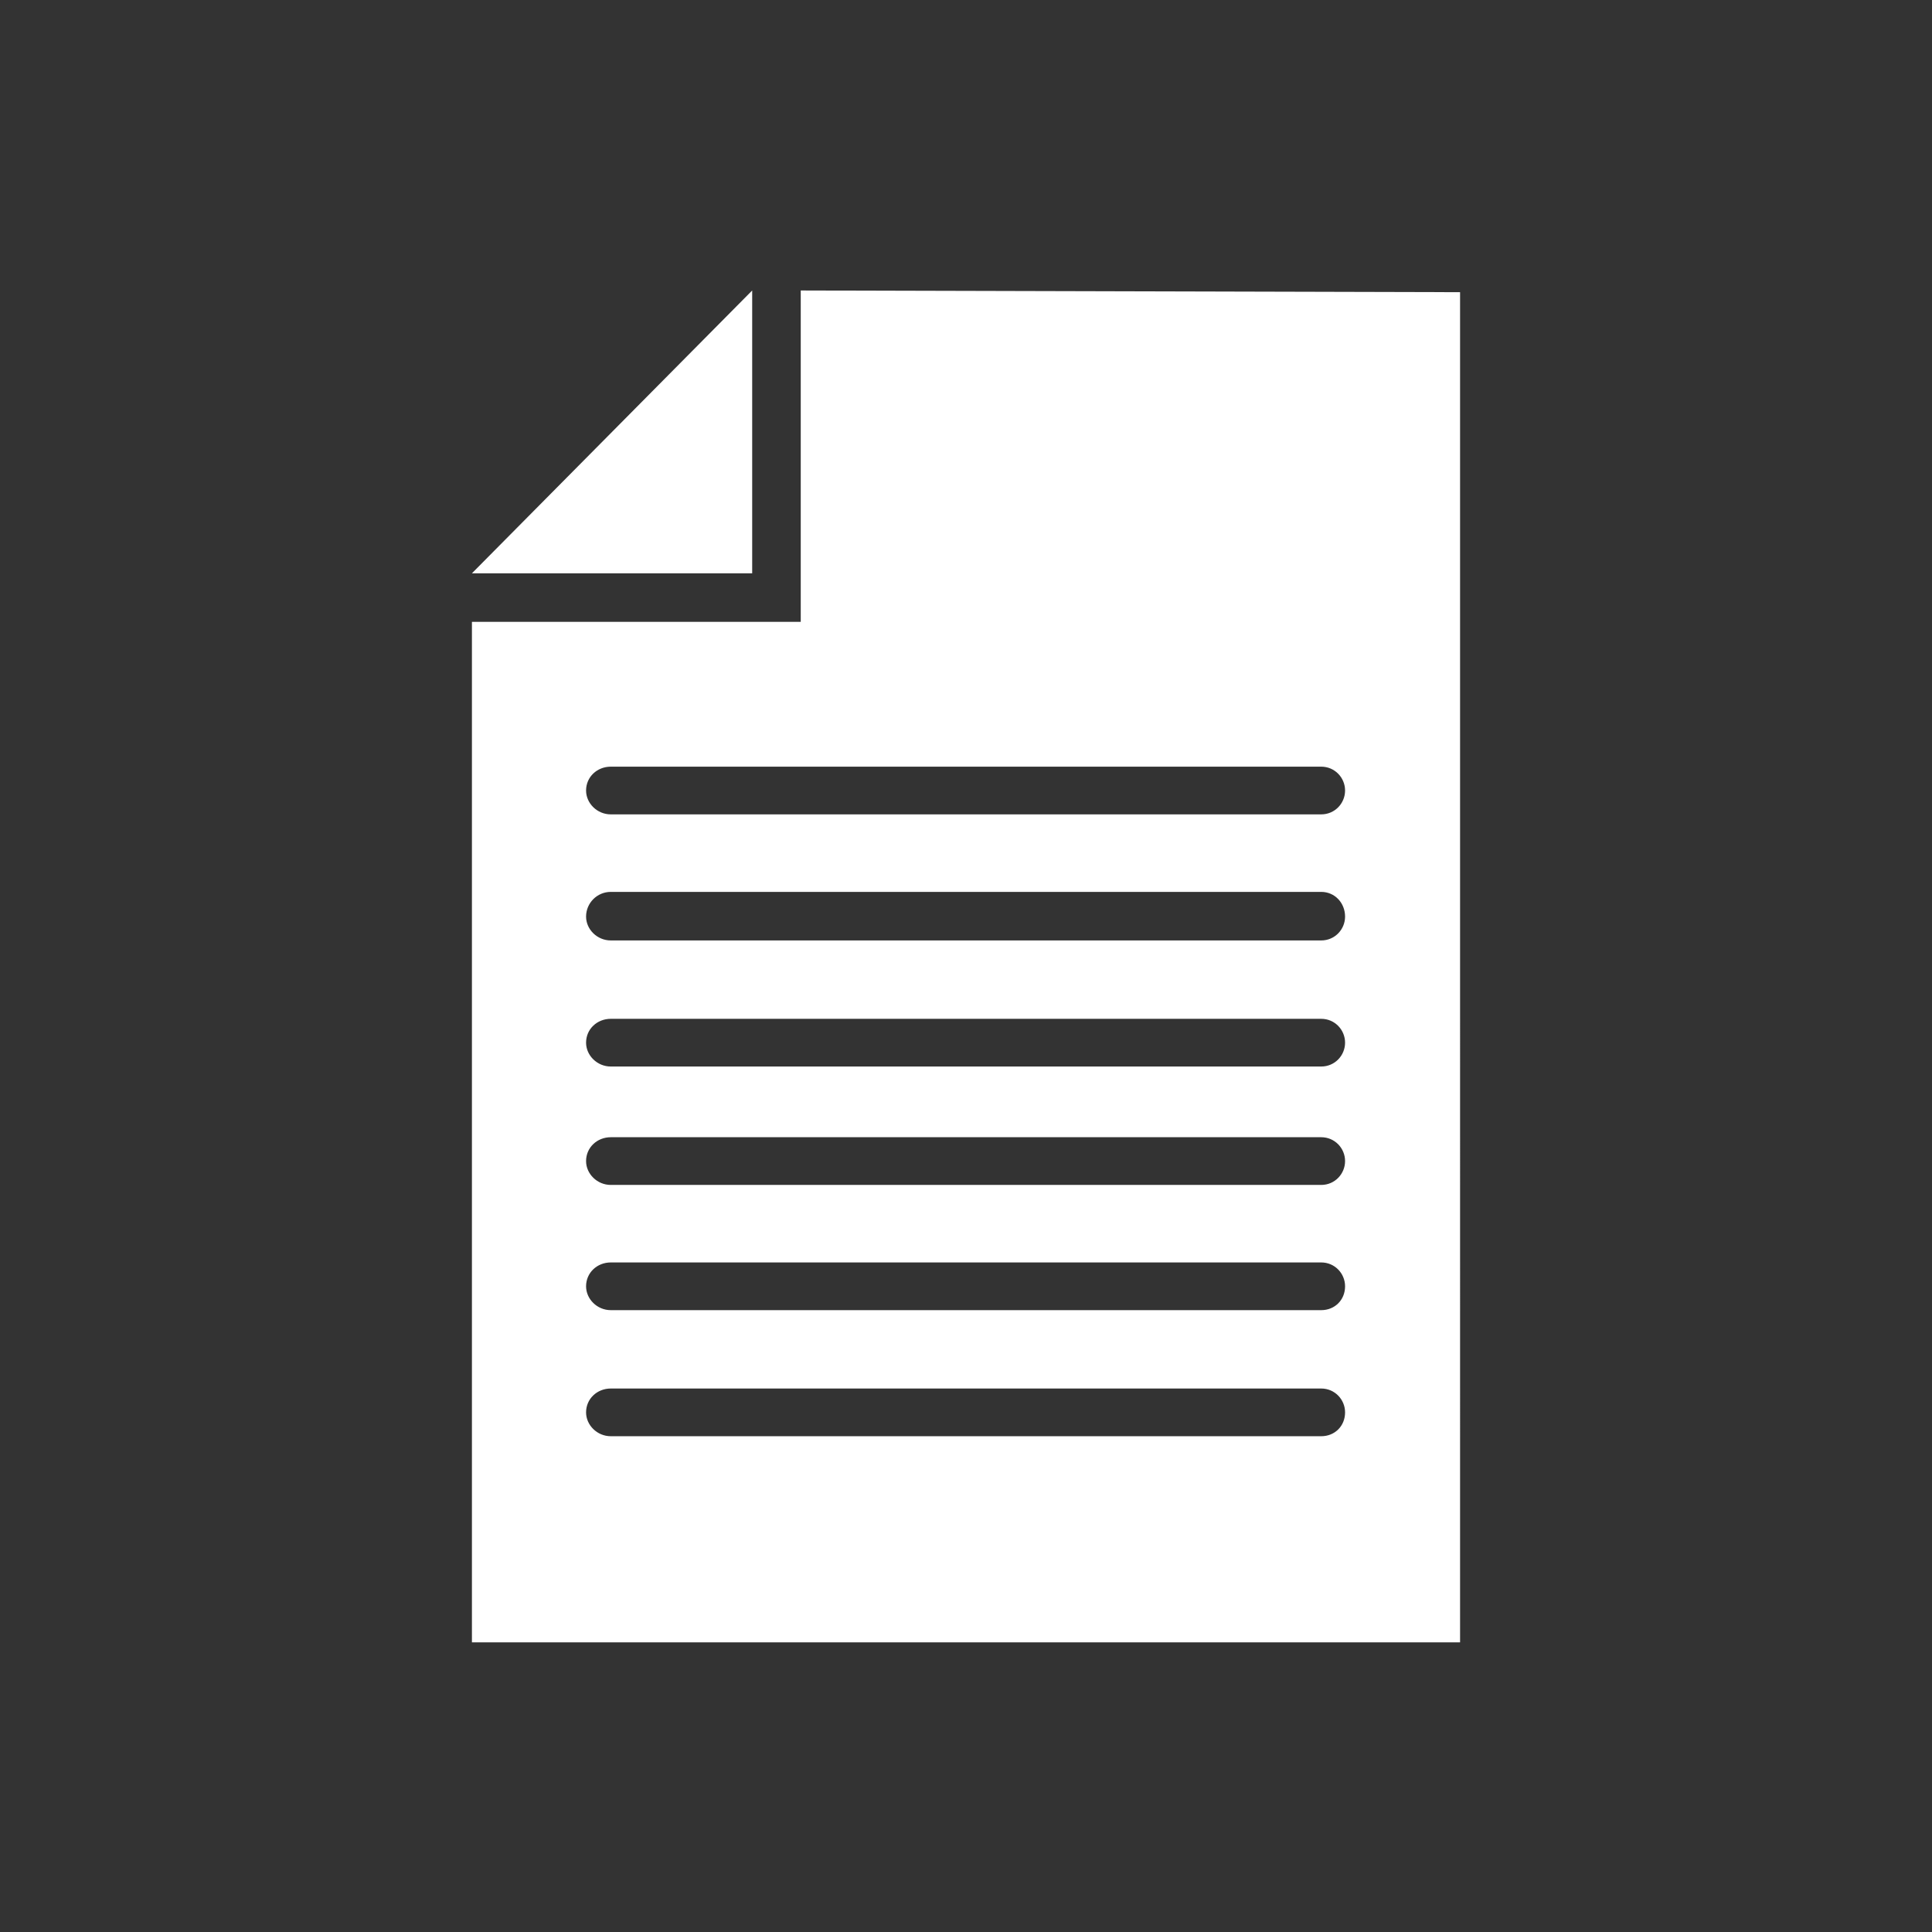 <?xml version="1.0" encoding="utf-8"?>
<!-- Generator: Adobe Illustrator 23.0.3, SVG Export Plug-In . SVG Version: 6.00 Build 0)  -->
<svg version="1.1" id="Ebene_1" xmlns="http://www.w3.org/2000/svg" xmlns:xlink="http://www.w3.org/1999/xlink" x="0px" y="0px"
	 viewBox="0 0 22.68 22.68" style="enable-background:new 0 0 22.68 22.68;" xml:space="preserve">
<rect x="0" y="0" width="22.68" height="22.68" fill="#333333" stroke="none"/>
<style type="text/css">
	.st0{fill:#FFFFFF;}
</style>
<polygon class="st0" points="8.83,3.41 5.54,6.73 8.83,6.73 "/>
<g>
	<path class="st0" d="M15.51,9.56H7.17c-0.16,0-0.29-0.13-0.29-0.28c0-0.16,0.13-0.28,0.29-0.28h8.34c0.16,0,0.28,0.13,0.28,0.28
		C15.79,9.43,15.67,9.56,15.51,9.56 M15.51,11.04H7.17c-0.16,0-0.29-0.13-0.29-0.28c0-0.16,0.13-0.29,0.29-0.29h8.34
		c0.16,0,0.28,0.13,0.28,0.29C15.79,10.91,15.67,11.04,15.51,11.04 M15.51,12.52H7.17c-0.16,0-0.29-0.13-0.29-0.28
		c0-0.16,0.13-0.28,0.29-0.28h8.34c0.16,0,0.28,0.13,0.28,0.28C15.79,12.39,15.67,12.52,15.51,12.52 M15.51,13.91H7.17
		c-0.16,0-0.29-0.13-0.29-0.28c0-0.16,0.13-0.28,0.29-0.28h8.34c0.16,0,0.28,0.13,0.28,0.28C15.79,13.78,15.67,13.91,15.51,13.91
		 M15.51,15.38H7.17c-0.16,0-0.29-0.13-0.29-0.28c0-0.16,0.13-0.28,0.29-0.28h8.34c0.16,0,0.28,0.13,0.28,0.28
		C15.79,15.26,15.67,15.38,15.51,15.38 M15.51,16.86H7.17c-0.16,0-0.29-0.13-0.29-0.28c0-0.16,0.13-0.28,0.29-0.28h8.34
		c0.16,0,0.28,0.13,0.28,0.28C15.79,16.74,15.67,16.86,15.51,16.86 M9.4,3.41V7.3H5.54v11.98h11.6V3.43L9.4,3.41z"/>
</g>
</svg>
